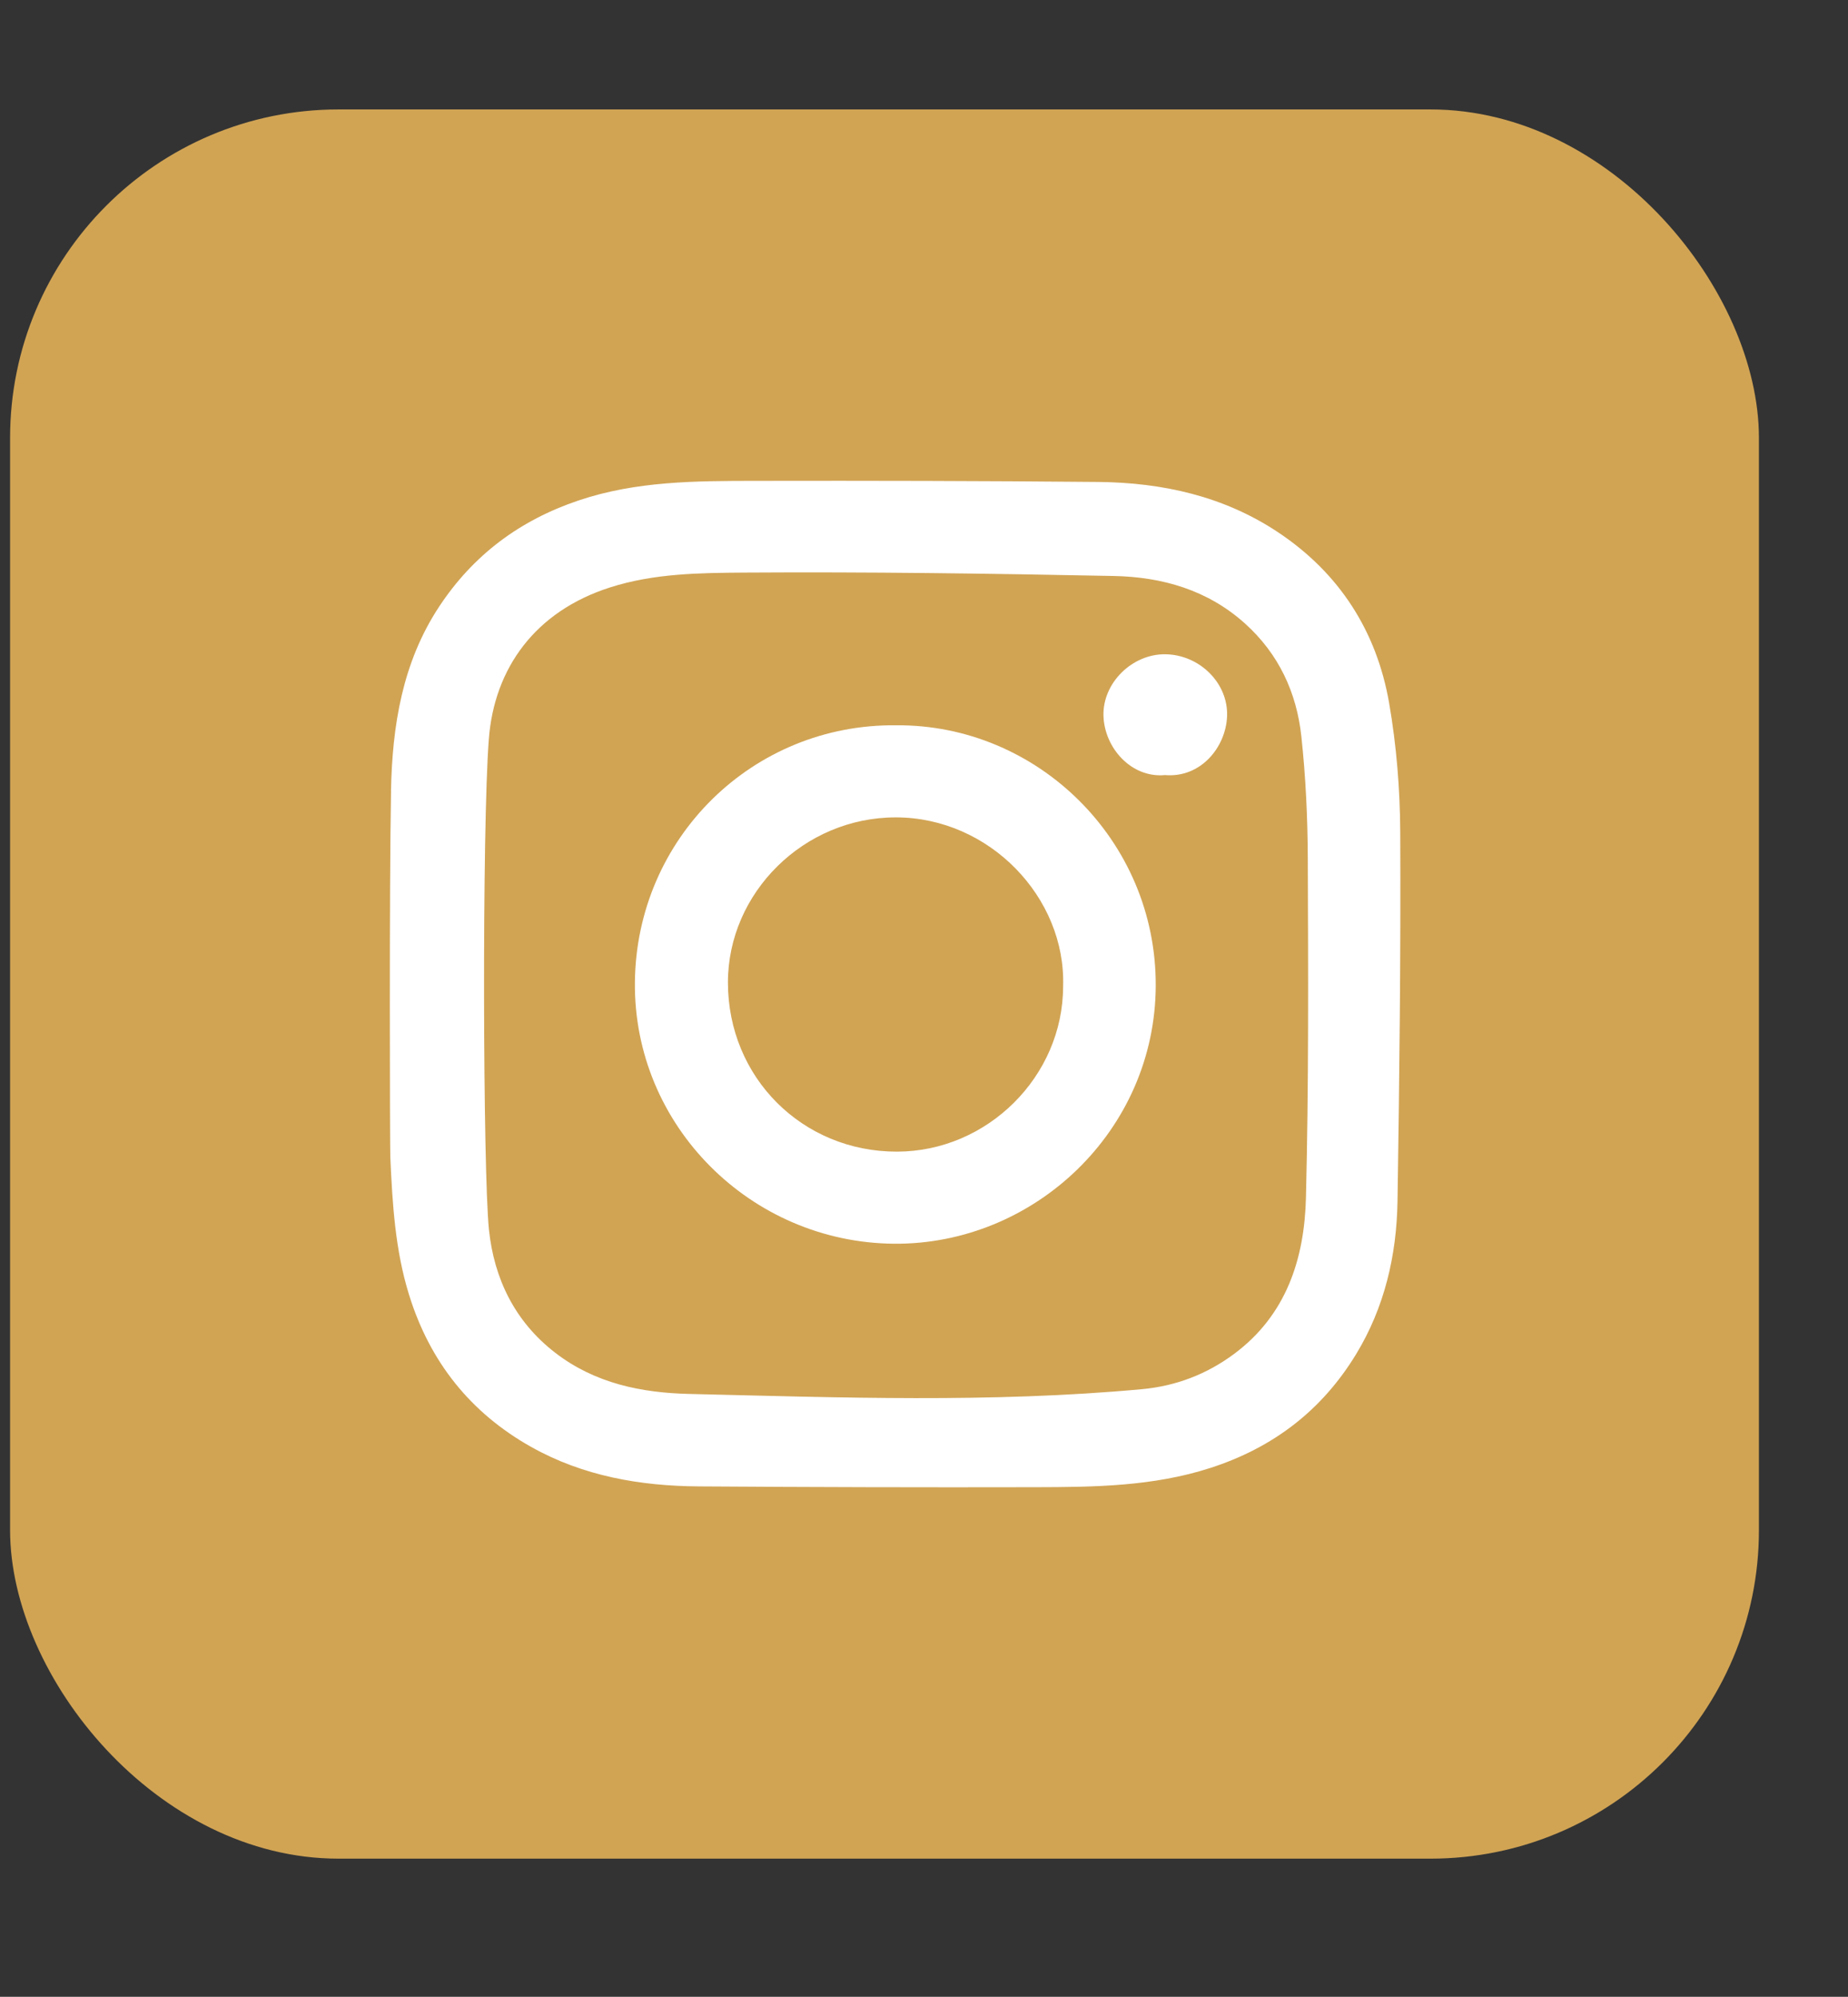 <?xml version="1.0" encoding="UTF-8"?>
<svg xmlns="http://www.w3.org/2000/svg" version="1.1" viewBox="0 0 63.051 68.114">
  <rect x="0" y="0" width="63.051" height="68.114" fill="#333333" stroke="none"/>
  <!-- Generator: Adobe Illustrator 29.5.1, SVG Export Plug-In . SVG Version: 2.1.0 Build 141)  -->
  <defs>
    <style>
      .st0 {
        fill: #d1a454;
      }

      .st1 {
        fill: #fff;
      }

      .st2 {
        display: none;
      }
    </style>
  </defs>
  <g id="Layer_1" class="st2">
    <g>
      <rect class="st0" x=".344" y="3.733" width="59.668" height="59.668" rx="11.207" ry="11.207"/>
      <g>
        <path class="st1" d="M17.822,17.68c-2.2,0-3.984,1.784-3.984,3.984s1.784,3.984,3.984,3.984,3.984-1.784,3.984-3.984-1.784-3.984-3.984-3.984Z"/>
        <rect class="st1" x="14.225" y="28.317" width="7.194" height="21.891"/>
        <path class="st1" d="M38.514,27.801c-2.768,0-4.713,1.32-6.072,3.007v-2.491h-7.194v21.891h7.194v-12.828c.195-2.756,2.162-3.475,3.558-3.475,1.47,0,3.326.716,3.326,4.738v11.565h7.194v-15.419s-.322-6.988-8.006-6.988Z"/>
      </g>
    </g>
  </g>
  <g id="Layer_2">
    <g>
      <rect class="st0" x=".344" y="3.733" width="59.668" height="59.668" rx="11.207" ry="11.207"/>
      <g>
        <path class="st1" d="M13.34,26.974c.044-2.209.385-4.375,1.641-6.278,1.162-1.762,2.752-2.95,4.763-3.626,1.969-.663,3.995-.664,6.025-.667,3.899-.007,7.799,0,11.698.037,2.192.021,4.288.484,6.141,1.718,2.088,1.391,3.361,3.371,3.787,5.824.251,1.449.372,2.937.379,4.407.019,4.196-.027,8.391-.093,12.587-.03,1.845-.441,3.619-1.413,5.217-1.167,1.917-2.828,3.189-4.977,3.882-1.953.63-3.955.651-5.962.655-3.826.009-7.654-.002-11.481-.027-2.008-.013-3.959-.353-5.731-1.35-2.069-1.164-3.448-2.897-4.158-5.177-.479-1.537-.57-3.115-.642-4.701-.013-.28-.038-9.283.025-12.499ZM16.683,41.953c.174,1.649.87,3.119,2.26,4.191,1.358,1.048,2.946,1.366,4.565,1.405,5.152.122,10.307.312,15.454-.162,1.159-.107,2.215-.511,3.148-1.206,1.782-1.326,2.396-3.248,2.447-5.326.096-3.861.077-7.725.063-11.587-.005-1.383-.072-2.771-.219-4.144-.161-1.503-.776-2.824-1.927-3.858-1.275-1.145-2.825-1.585-4.473-1.618-4.193-.084-8.388-.143-12.582-.116-1.537.011-3.095.023-4.605.506-2.558.817-3.948,2.76-4.135,5.164-.235,3.016-.202,14.809.004,16.752Z"/>
        <path class="st1" d="M30.582,24.741c4.792-.037,8.869,3.905,8.85,8.885-.019,4.954-4.156,8.838-8.93,8.799-4.88-.04-8.896-4.026-8.84-8.932.056-4.911,4.03-8.811,8.921-8.752ZM36.272,33.644c.097-3.027-2.512-5.76-5.708-5.762-3.143-.002-5.729,2.578-5.728,5.632 0,3.236,2.535,5.775,5.77,5.77,3.087-.005,5.664-2.57,5.666-5.64Z"/>
        <path class="st1" d="M39.746,26.439c-1.15.106-2.066-.93-2.097-2.024-.031-1.122.982-2.113,2.115-2.097,1.163.017,2.147.984,2.102,2.116-.041,1.044-.888,2.108-2.119,2.005Z"/>
      </g>
    </g>
  </g>
</svg>